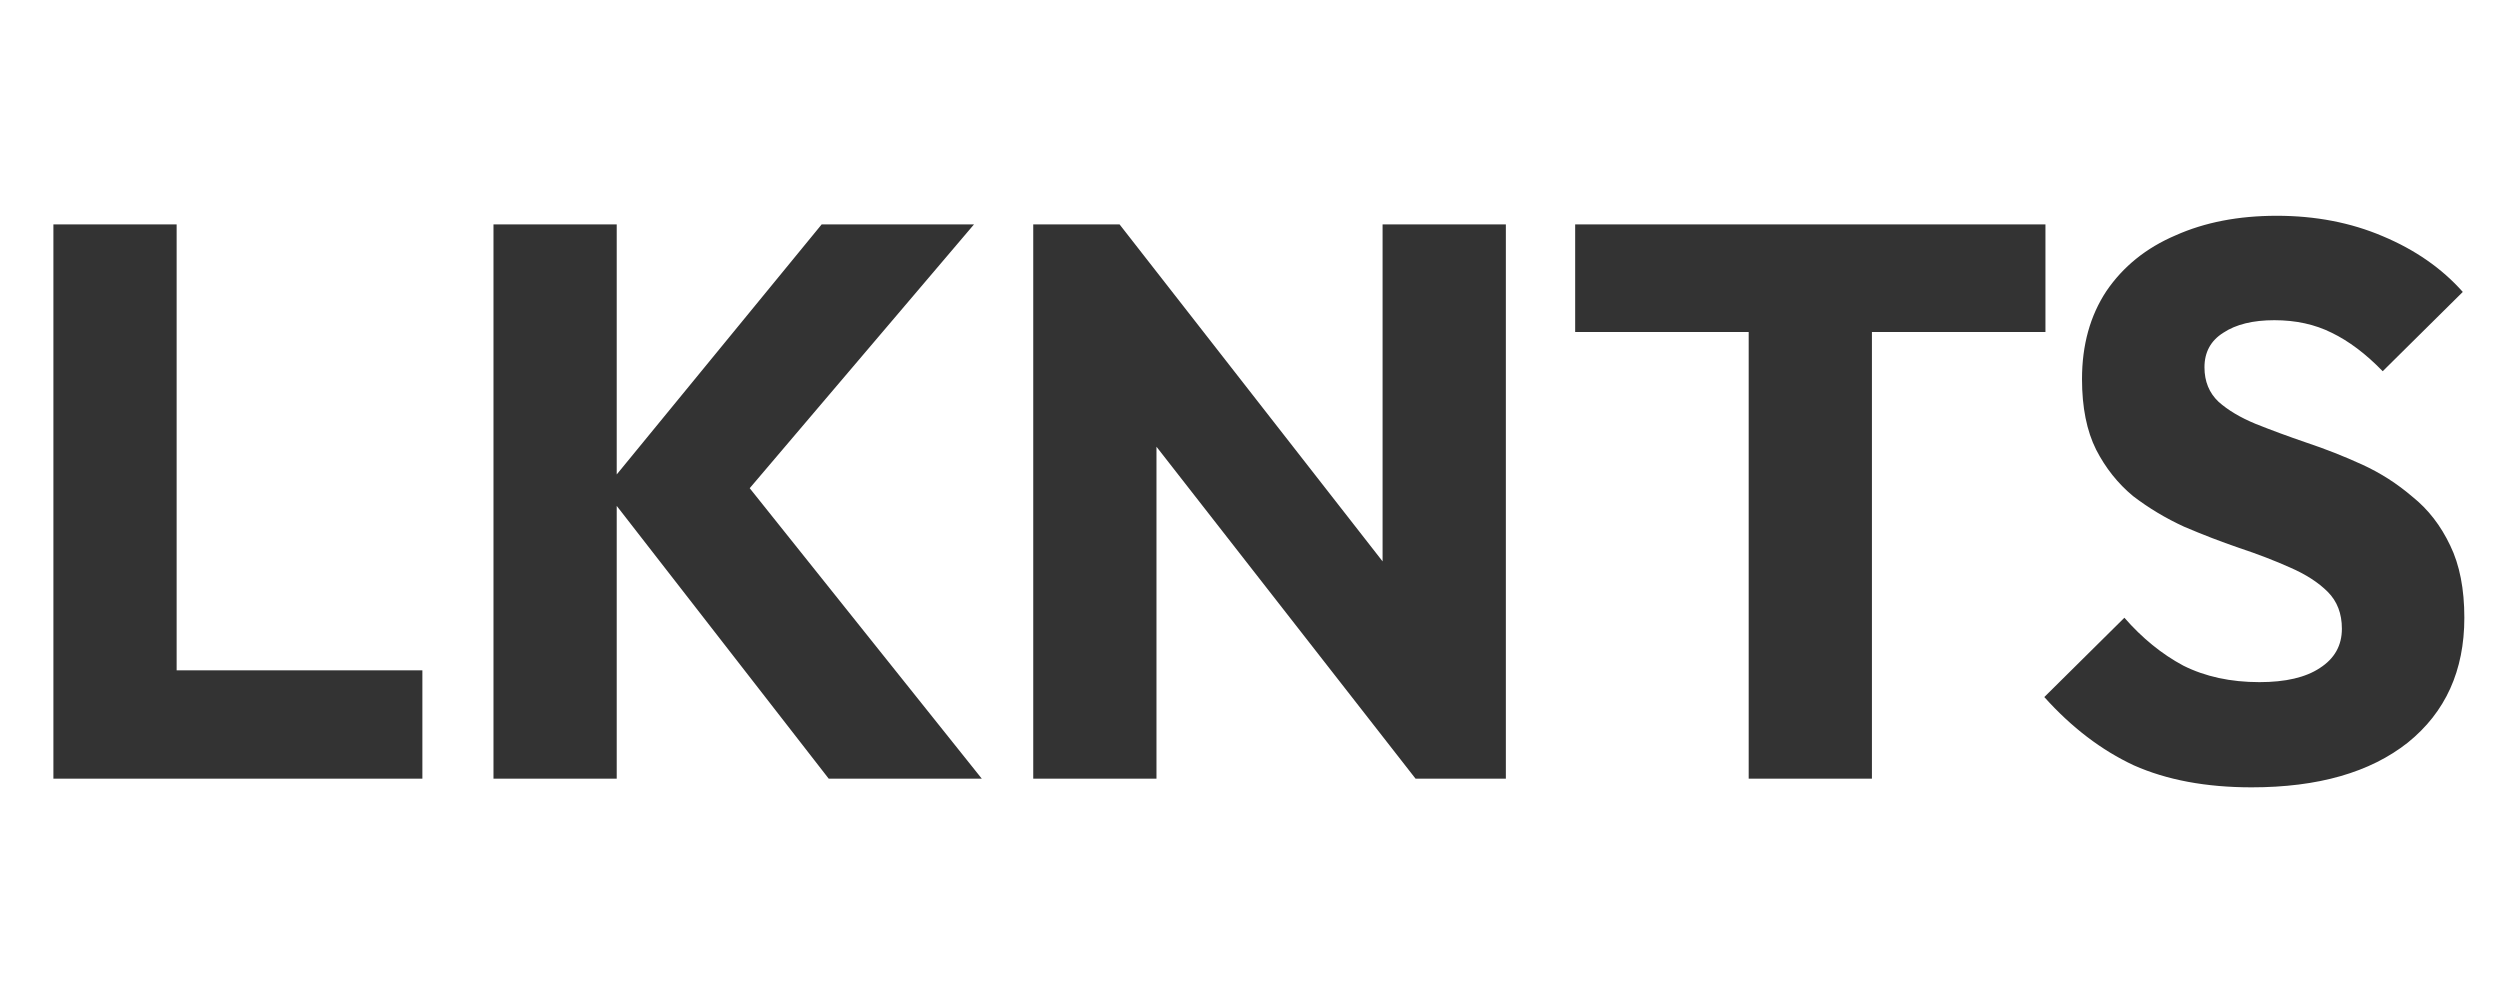 <?xml version="1.0" encoding="UTF-8"?> <svg xmlns="http://www.w3.org/2000/svg" width="61" height="24" viewBox="0 0 61 24" fill="none"><g clip-path="url(#clip0_1538_2)"><path d="M1.303 19V5.476H4.31V19H1.303ZM3.621 19V16.356H10.306V19H3.621ZM20.221 19L14.742 11.95L20.048 5.476H23.765L17.788 12.506V11.28L23.956 19H20.221ZM12.041 19V5.476H15.048V19H12.041ZM25.211 19V5.476H27.318L28.218 8.177V19H25.211ZM34.54 19L26.571 8.79L27.318 5.476L35.287 15.686L34.54 19ZM34.54 19L33.735 16.299V5.476H36.743V19H34.54ZM42.668 19V5.667H45.675V19H42.668ZM38.434 8.1V5.476H49.909V8.1H38.434ZM54.939 19.211C53.828 19.211 52.87 19.032 52.065 18.674C51.273 18.304 50.545 17.748 49.881 17.008L51.835 15.073C52.27 15.571 52.748 15.96 53.272 16.241C53.808 16.51 54.428 16.644 55.13 16.644C55.769 16.644 56.26 16.529 56.605 16.299C56.963 16.069 57.142 15.75 57.142 15.341C57.142 14.971 57.027 14.671 56.797 14.441C56.567 14.211 56.26 14.013 55.877 13.847C55.507 13.681 55.092 13.521 54.632 13.368C54.185 13.215 53.738 13.042 53.291 12.851C52.844 12.646 52.429 12.397 52.046 12.104C51.676 11.797 51.376 11.42 51.146 10.973C50.916 10.514 50.801 9.939 50.801 9.249C50.801 8.419 50.999 7.704 51.395 7.104C51.803 6.504 52.365 6.05 53.081 5.744C53.796 5.424 54.619 5.265 55.552 5.265C56.497 5.265 57.359 5.431 58.138 5.763C58.93 6.095 59.581 6.548 60.092 7.123L58.138 9.058C57.729 8.636 57.314 8.323 56.893 8.119C56.484 7.915 56.018 7.813 55.494 7.813C54.971 7.813 54.556 7.915 54.249 8.119C53.943 8.311 53.789 8.592 53.789 8.962C53.789 9.307 53.904 9.588 54.134 9.805C54.364 10.009 54.664 10.188 55.034 10.341C55.418 10.495 55.833 10.648 56.28 10.801C56.739 10.954 57.193 11.133 57.64 11.337C58.087 11.542 58.495 11.804 58.866 12.123C59.249 12.429 59.555 12.825 59.785 13.31C60.015 13.783 60.13 14.37 60.13 15.073C60.13 16.363 59.67 17.378 58.751 18.119C57.831 18.847 56.561 19.211 54.939 19.211Z" fill="#333333"></path></g><defs><clipPath id="clip0_1538_2"><rect width="61" height="24" fill="white"></rect></clipPath></defs></svg> 